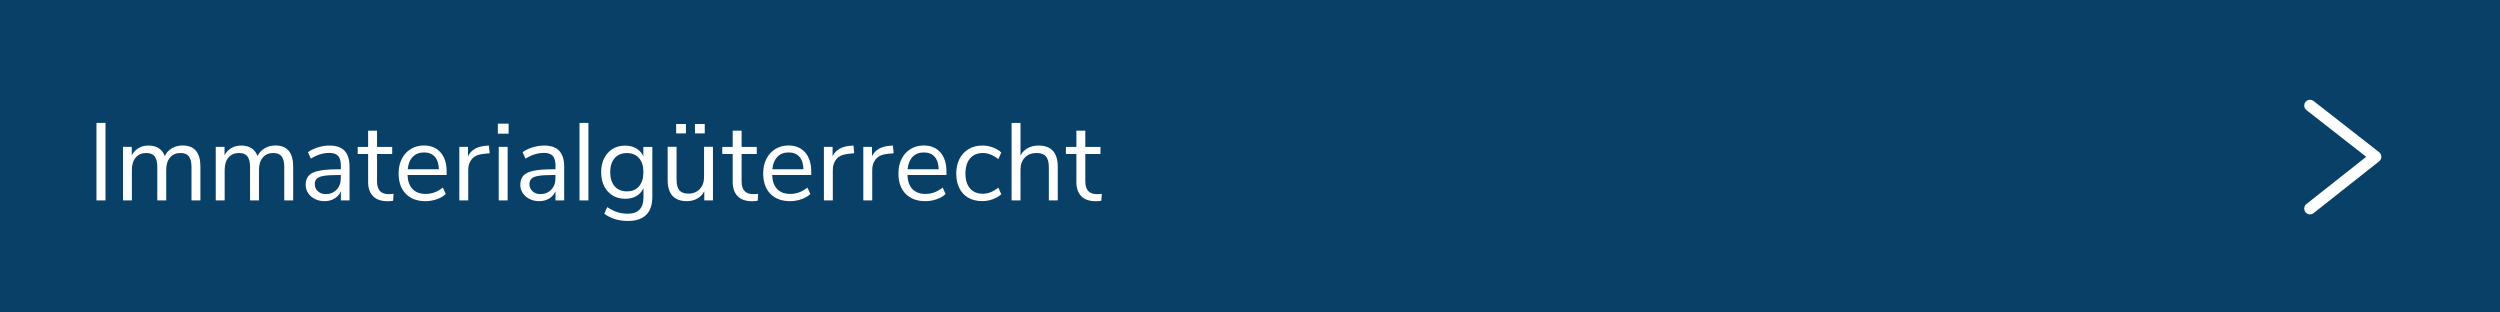<?xml version="1.0" encoding="UTF-8"?>
<svg xmlns="http://www.w3.org/2000/svg" id="Ebene_2" viewBox="0 0 432 54">
  <defs>
    <style>.cls-1{fill:#fff;}.cls-2{fill:#094068;}.cls-3{fill:none;stroke:#fff;stroke-linecap:round;stroke-linejoin:round;stroke-width:2px;}</style>
  </defs>
  <g id="Ebene_1-2">
    <rect class="cls-2" width="432" height="54"></rect>
    <polyline class="cls-3" points="399.17 18.24 410.5 27.09 399.17 36.04"></polyline>
    <path class="cls-1" d="m16.67,21.24h1.56v13.39h-1.56v-13.39Z"></path>
    <path class="cls-1" d="m34.63,28.82v5.81h-1.54v-5.74c0-.85-.15-1.47-.45-1.86-.3-.39-.78-.59-1.44-.59-.77,0-1.38.26-1.82.78s-.66,1.23-.66,2.13v5.28h-1.54v-5.74c0-.86-.15-1.48-.46-1.87-.3-.39-.79-.58-1.45-.58-.77,0-1.38.26-1.82.78s-.66,1.23-.66,2.13v5.28h-1.54v-9.25h1.52v1.46c.28-.54.67-.96,1.16-1.25.49-.29,1.06-.44,1.71-.44,1.43,0,2.38.61,2.83,1.82.27-.57.67-1.02,1.22-1.34.54-.32,1.17-.49,1.86-.49,2.05,0,3.08,1.22,3.08,3.67Z"></path>
    <path class="cls-1" d="m50.66,28.82v5.81h-1.54v-5.74c0-.85-.15-1.47-.45-1.86-.3-.39-.78-.59-1.44-.59-.77,0-1.38.26-1.82.78s-.66,1.23-.66,2.13v5.28h-1.54v-5.74c0-.86-.15-1.48-.46-1.87-.3-.39-.79-.58-1.45-.58-.77,0-1.38.26-1.82.78s-.66,1.23-.66,2.13v5.28h-1.54v-9.25h1.52v1.46c.28-.54.67-.96,1.16-1.25.49-.29,1.06-.44,1.71-.44,1.43,0,2.38.61,2.83,1.82.27-.57.67-1.02,1.22-1.34.54-.32,1.17-.49,1.86-.49,2.05,0,3.08,1.22,3.08,3.67Z"></path>
    <path class="cls-1" d="m59.53,26.05c.58.6.87,1.52.87,2.75v5.83h-1.5v-1.58c-.24.54-.61.97-1.1,1.26s-1.06.45-1.71.45c-.6,0-1.14-.12-1.64-.36-.5-.24-.9-.58-1.19-1.01-.29-.43-.44-.91-.44-1.42,0-.7.18-1.24.53-1.62.35-.39.94-.67,1.75-.84s1.94-.26,3.38-.26h.42v-.63c0-.77-.16-1.33-.47-1.68s-.83-.52-1.54-.52c-1.06,0-2.12.33-3.17.99l-.51-1.12c.48-.34,1.06-.62,1.74-.83s1.33-.31,1.97-.31c1.18,0,2.05.3,2.63.9Zm-1.37,6.73c.49-.51.73-1.17.73-1.99v-.55h-.34c-1.11,0-1.96.05-2.54.14-.58.09-1,.25-1.24.47-.25.22-.37.55-.37.98,0,.49.18.9.54,1.23s.81.48,1.36.48c.76,0,1.38-.26,1.87-.77Z"></path>
    <path class="cls-1" d="m68.01,33.47l-.08,1.22c-.29.05-.61.08-.95.08-1.12,0-1.96-.29-2.52-.87-.56-.58-.85-1.39-.85-2.43v-4.86h-1.8v-1.22h1.8v-2.81h1.54v2.81h2.62v1.22h-2.62v4.75c0,1.46.67,2.19,2.01,2.19.28,0,.56-.02.84-.06Z"></path>
    <path class="cls-1" d="m77.18,30.24h-6.76c.05,1.08.34,1.89.88,2.44.53.55,1.29.83,2.26.83,1.08,0,2.06-.37,2.96-1.1l.51,1.12c-.41.38-.93.68-1.56.9-.63.22-1.28.33-1.94.33-1.45,0-2.58-.42-3.41-1.27-.83-.85-1.24-2.02-1.24-3.52,0-.95.18-1.79.55-2.52.37-.73.88-1.29,1.55-1.7.67-.41,1.42-.61,2.27-.61,1.23,0,2.19.4,2.89,1.21.7.8,1.04,1.91,1.04,3.32v.57Zm-5.86-3.14c-.49.51-.78,1.22-.86,2.15h5.38c-.03-.94-.26-1.66-.7-2.16-.44-.5-1.06-.75-1.86-.75s-1.46.25-1.95.76Z"></path>
    <path class="cls-1" d="m84.62,26.48l-1.01.1c-.95.09-1.64.39-2.06.89-.43.51-.64,1.13-.64,1.88v5.28h-1.54v-9.25h1.5v1.62c.52-1.08,1.54-1.68,3.06-1.81l.55-.04.13,1.33Z"></path>
    <path class="cls-1" d="m87.89,21.37v1.73h-1.86v-1.73h1.86Zm-1.71,4.01h1.54v9.25h-1.54v-9.25Z"></path>
    <path class="cls-1" d="m96.62,26.05c.58.6.87,1.52.87,2.75v5.83h-1.5v-1.58c-.24.54-.61.97-1.1,1.26s-1.06.45-1.71.45c-.6,0-1.14-.12-1.64-.36-.5-.24-.9-.58-1.19-1.01-.29-.43-.44-.91-.44-1.42,0-.7.18-1.24.53-1.62.35-.39.94-.67,1.75-.84s1.94-.26,3.38-.26h.42v-.63c0-.77-.16-1.33-.47-1.68s-.83-.52-1.54-.52c-1.06,0-2.12.33-3.17.99l-.51-1.12c.48-.34,1.06-.62,1.74-.83s1.33-.31,1.97-.31c1.18,0,2.05.3,2.63.9Zm-1.37,6.73c.49-.51.73-1.17.73-1.99v-.55h-.34c-1.11,0-1.96.05-2.54.14-.58.09-1,.25-1.24.47-.25.22-.37.55-.37.98,0,.49.18.9.54,1.23s.81.48,1.36.48c.76,0,1.38-.26,1.87-.77Z"></path>
    <path class="cls-1" d="m100.14,21.24h1.54v13.39h-1.54v-13.39Z"></path>
    <path class="cls-1" d="m112.72,25.38v8.63c0,1.38-.35,2.42-1.06,3.12-.71.7-1.76,1.05-3.15,1.05-1.62,0-2.98-.42-4.09-1.25l.51-1.14c.62.41,1.2.7,1.75.87.54.18,1.15.27,1.82.27.89,0,1.56-.24,2.01-.71.46-.48.68-1.17.68-2.08v-1.63c-.27.6-.67,1.05-1.22,1.37-.55.32-1.2.47-1.95.47-.81,0-1.53-.19-2.16-.57-.63-.38-1.11-.92-1.46-1.61-.35-.7-.52-1.5-.52-2.41s.17-1.72.52-2.41c.35-.7.84-1.24,1.46-1.62s1.35-.57,2.16-.57c.73,0,1.38.16,1.92.48s.96.77,1.23,1.35v-1.6h1.54Zm-2.3,6.81c.51-.59.76-1.4.76-2.44s-.25-1.83-.75-2.42-1.2-.88-2.1-.88-1.61.29-2.12.88c-.51.59-.77,1.4-.77,2.42s.26,1.85.77,2.44c.51.59,1.22.88,2.12.88s1.58-.29,2.09-.88Z"></path>
    <path class="cls-1" d="m123.2,25.38v9.25h-1.5v-1.58c-.29.56-.7.98-1.22,1.27-.53.29-1.12.44-1.78.44-1.1,0-1.93-.31-2.49-.92-.56-.61-.84-1.52-.84-2.73v-5.74h1.54v5.7c0,.82.16,1.43.49,1.81.33.39.85.58,1.56.58.81,0,1.46-.26,1.96-.79.49-.53.74-1.22.74-2.08v-5.22h1.54Zm-4.67-3.95v1.62h-1.69v-1.62h1.69Zm3.25,0v1.62h-1.69v-1.62h1.69Z"></path>
    <path class="cls-1" d="m131.01,33.47l-.08,1.22c-.29.05-.61.08-.95.08-1.12,0-1.96-.29-2.52-.87-.56-.58-.85-1.39-.85-2.43v-4.86h-1.8v-1.22h1.8v-2.81h1.54v2.81h2.62v1.22h-2.62v4.75c0,1.46.67,2.19,2.01,2.19.28,0,.56-.02.84-.06Z"></path>
    <path class="cls-1" d="m140.19,30.24h-6.76c.05,1.08.34,1.89.87,2.44.53.55,1.29.83,2.26.83,1.08,0,2.06-.37,2.96-1.1l.51,1.12c-.41.38-.92.68-1.56.9-.63.22-1.28.33-1.94.33-1.44,0-2.58-.42-3.41-1.27s-1.24-2.02-1.24-3.52c0-.95.18-1.79.55-2.52.37-.73.88-1.29,1.55-1.7.66-.41,1.42-.61,2.27-.61,1.23,0,2.19.4,2.89,1.21.7.8,1.04,1.91,1.04,3.32v.57Zm-5.86-3.14c-.49.51-.78,1.22-.87,2.15h5.38c-.03-.94-.26-1.66-.7-2.16-.44-.5-1.06-.75-1.86-.75s-1.46.25-1.95.76Z"></path>
    <path class="cls-1" d="m147.62,26.48l-1.01.1c-.95.09-1.64.39-2.06.89s-.64,1.13-.64,1.88v5.28h-1.54v-9.25h1.5v1.62c.52-1.08,1.54-1.68,3.06-1.81l.55-.04.13,1.33Z"></path>
    <path class="cls-1" d="m154.43,26.48l-1.01.1c-.95.09-1.64.39-2.06.89-.43.51-.64,1.13-.64,1.88v5.28h-1.54v-9.25h1.5v1.62c.52-1.08,1.54-1.68,3.06-1.81l.55-.04.13,1.33Z"></path>
    <path class="cls-1" d="m163.56,30.24h-6.76c.05,1.08.34,1.89.87,2.44.53.55,1.29.83,2.26.83,1.08,0,2.06-.37,2.96-1.1l.51,1.12c-.41.38-.92.68-1.56.9-.63.22-1.28.33-1.94.33-1.44,0-2.58-.42-3.41-1.27s-1.24-2.02-1.24-3.52c0-.95.18-1.79.55-2.52.37-.73.88-1.29,1.55-1.7.66-.41,1.42-.61,2.27-.61,1.23,0,2.19.4,2.89,1.21.7.8,1.04,1.91,1.04,3.32v.57Zm-5.86-3.14c-.49.51-.78,1.22-.87,2.15h5.38c-.03-.94-.26-1.66-.7-2.16-.44-.5-1.06-.75-1.86-.75s-1.46.25-1.95.76Z"></path>
    <path class="cls-1" d="m167.33,34.18c-.67-.39-1.19-.95-1.55-1.66s-.54-1.55-.54-2.52.19-1.81.56-2.54c.37-.73.9-1.29,1.58-1.7s1.47-.61,2.38-.61c.62,0,1.23.11,1.82.33s1.08.52,1.44.88l-.51,1.14c-.88-.71-1.76-1.06-2.66-1.06-.95,0-1.69.31-2.22.93-.53.62-.8,1.49-.8,2.62s.27,1.98.8,2.58c.53.61,1.27.91,2.22.91.9,0,1.79-.35,2.66-1.06l.51,1.14c-.39.37-.89.66-1.48.87-.59.22-1.21.32-1.84.32-.91,0-1.71-.2-2.38-.59Z"></path>
    <path class="cls-1" d="m182.78,28.82v5.81h-1.54v-5.72c0-.86-.17-1.49-.5-1.88s-.87-.59-1.61-.59c-.85,0-1.53.26-2.03.78-.51.52-.76,1.22-.76,2.11v5.3h-1.54v-13.39h1.54v5.62c.3-.56.72-.98,1.26-1.27.54-.29,1.15-.44,1.85-.44,2.22,0,3.33,1.22,3.33,3.67Z"></path>
    <path class="cls-1" d="m190.39,33.47l-.08,1.22c-.29.05-.61.08-.95.08-1.11,0-1.95-.29-2.52-.87-.56-.58-.84-1.39-.84-2.43v-4.86h-1.81v-1.22h1.81v-2.81h1.54v2.81h2.62v1.22h-2.62v4.75c0,1.46.67,2.19,2.02,2.19.28,0,.56-.02.84-.06Z"></path>
  </g>
</svg>